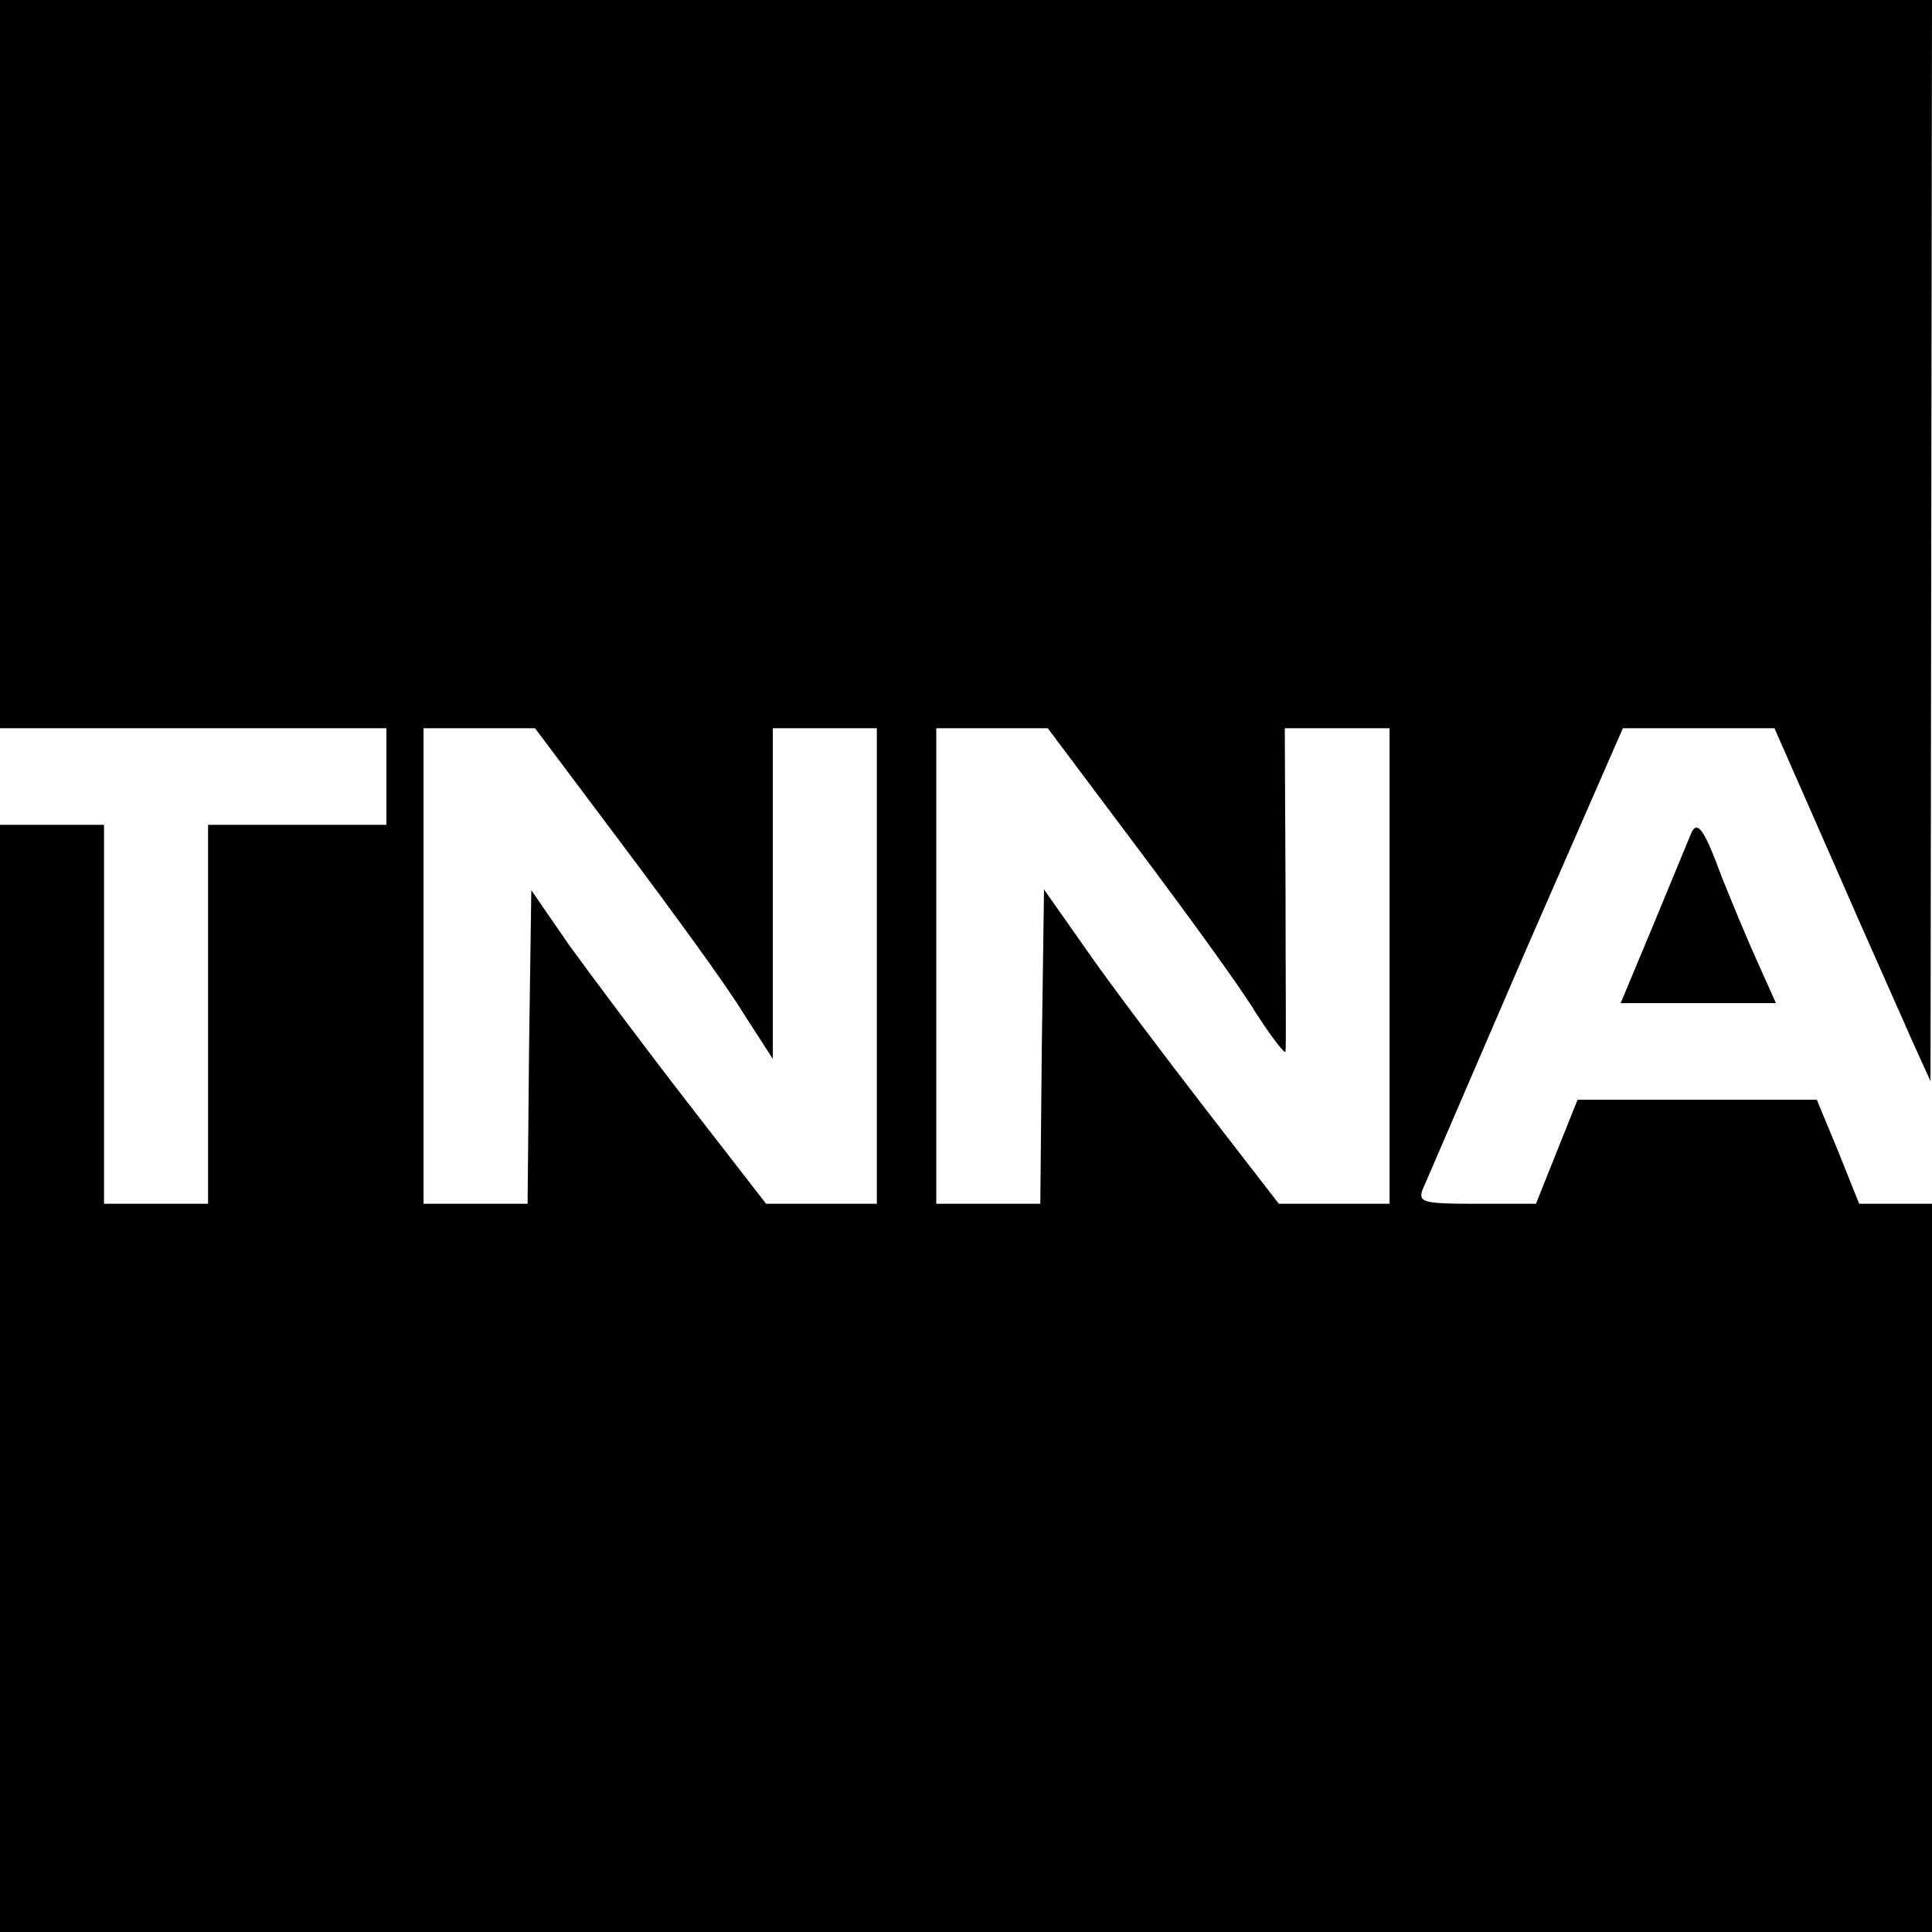 <?xml version="1.0" standalone="no"?>
<!DOCTYPE svg PUBLIC "-//W3C//DTD SVG 20010904//EN"
 "http://www.w3.org/TR/2001/REC-SVG-20010904/DTD/svg10.dtd">
<svg version="1.0" xmlns="http://www.w3.org/2000/svg"
 width="260pt" height="260pt" viewBox="0 0 260 260"
 preserveAspectRatio="xMidYMid meet">
<g transform="translate(0,260) scale(0.1,-0.1)"
fill="#000000" stroke="none">
<path d="M0 2110 l0 -490 260 0 260 0 0 -65 0 -65 -120 0 -120 0 0 -255 0
-255 -70 0 -70 0 0 255 0 255 -70 0 -70 0 0 -745 0 -745 1300 0 1300 0 0 490
0 490 -49 0 -49 0 -28 70 -29 70 -161 0 -161 0 -28 -70 -28 -70 -80 0 c-71 0
-78 2 -73 18 4 9 66 153 138 320 l132 302 102 0 102 0 80 -182 c44 -101 92
-208 105 -238 l25 -55 1 728 1 727 -1300 0 -1300 0 0 -490z m840 -650 c66 -88
139 -188 160 -223 l40 -62 0 223 0 222 70 0 70 0 0 -320 0 -320 -75 0 -74 0
-107 138 c-58 75 -129 170 -158 210 l-51 74 -3 -211 -2 -211 -70 0 -70 0 0
320 0 320 75 0 75 0 120 -160z m690 0 c66 -88 139 -188 160 -223 22 -34 40
-57 40 -52 1 6 0 106 0 223 l-1 212 71 0 70 0 0 -320 0 -320 -75 0 -74 0 -99
128 c-54 70 -126 165 -158 211 l-59 84 -3 -212 -2 -211 -70 0 -70 0 0 320 0
320 75 0 75 0 120 -160z"/>
<path d="M2274 1474 c-4 -10 -27 -65 -50 -121 l-43 -103 104 0 105 0 -26 58
c-14 31 -35 82 -47 112 -25 68 -34 79 -43 54z"/>
</g>
</svg>
